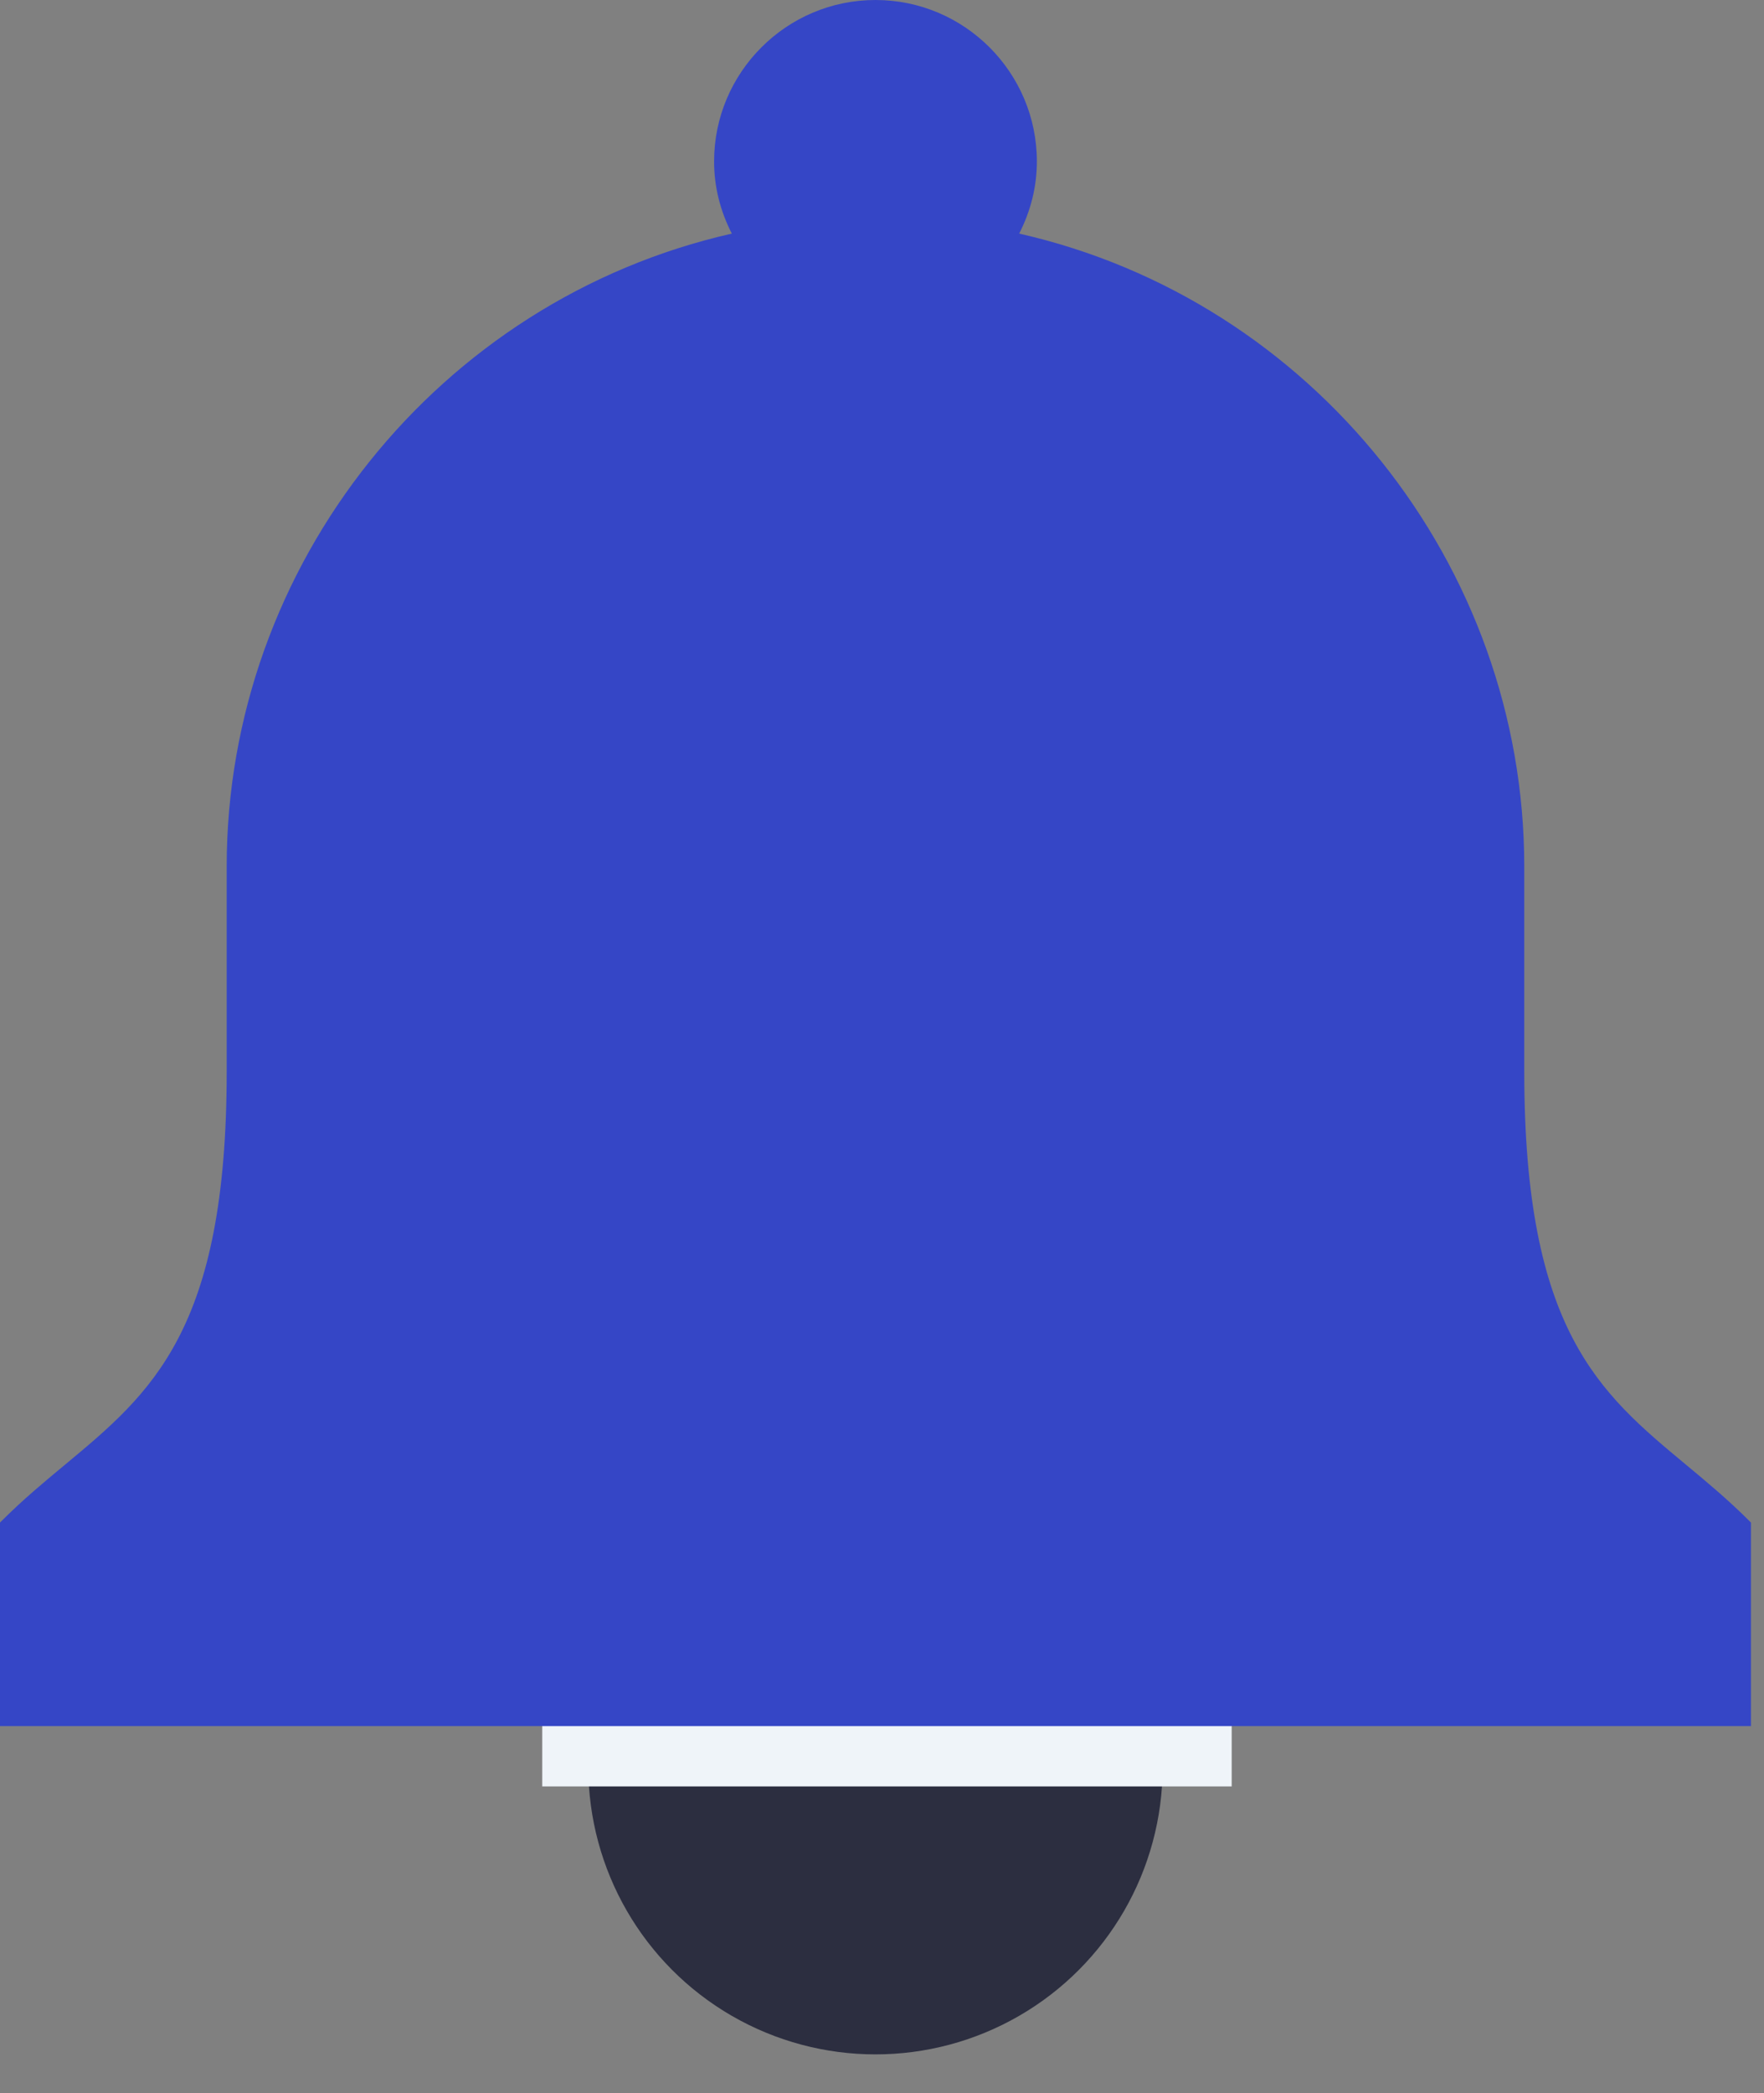 <svg width="43" height="51" viewBox="0 0 43 51" fill="none" xmlns="http://www.w3.org/2000/svg">
<rect x="0" y="0" width="43" height="51" fill="#808080" stroke="none"/>
<circle cx="21.341" cy="43.057" r="7" fill="#2C2E40"/>
<rect x="13.218" y="34.868" width="16.806" height="8.66" fill="#EFF4F9"/>
<path d="M42.636 37.053C42.125 36.542 41.605 36.11 41.102 35.692C38.985 33.934 37.156 32.416 37.156 26.113V21.113C37.156 13.761 31.991 7.31 24.844 5.692C25.13 5.131 25.275 4.54 25.275 3.934C25.275 1.765 23.51 0 21.341 0C19.172 0 17.407 1.765 17.407 3.934C17.407 4.54 17.552 5.131 17.839 5.692C10.691 7.31 5.526 13.761 5.526 21.113V26.113C5.526 32.416 3.697 33.934 1.581 35.692C1.077 36.11 0.557 36.542 0.046 37.053L0 37.099V42.059H42.682V37.099L42.636 37.053Z" fill="#3546C6"/>
</svg>
